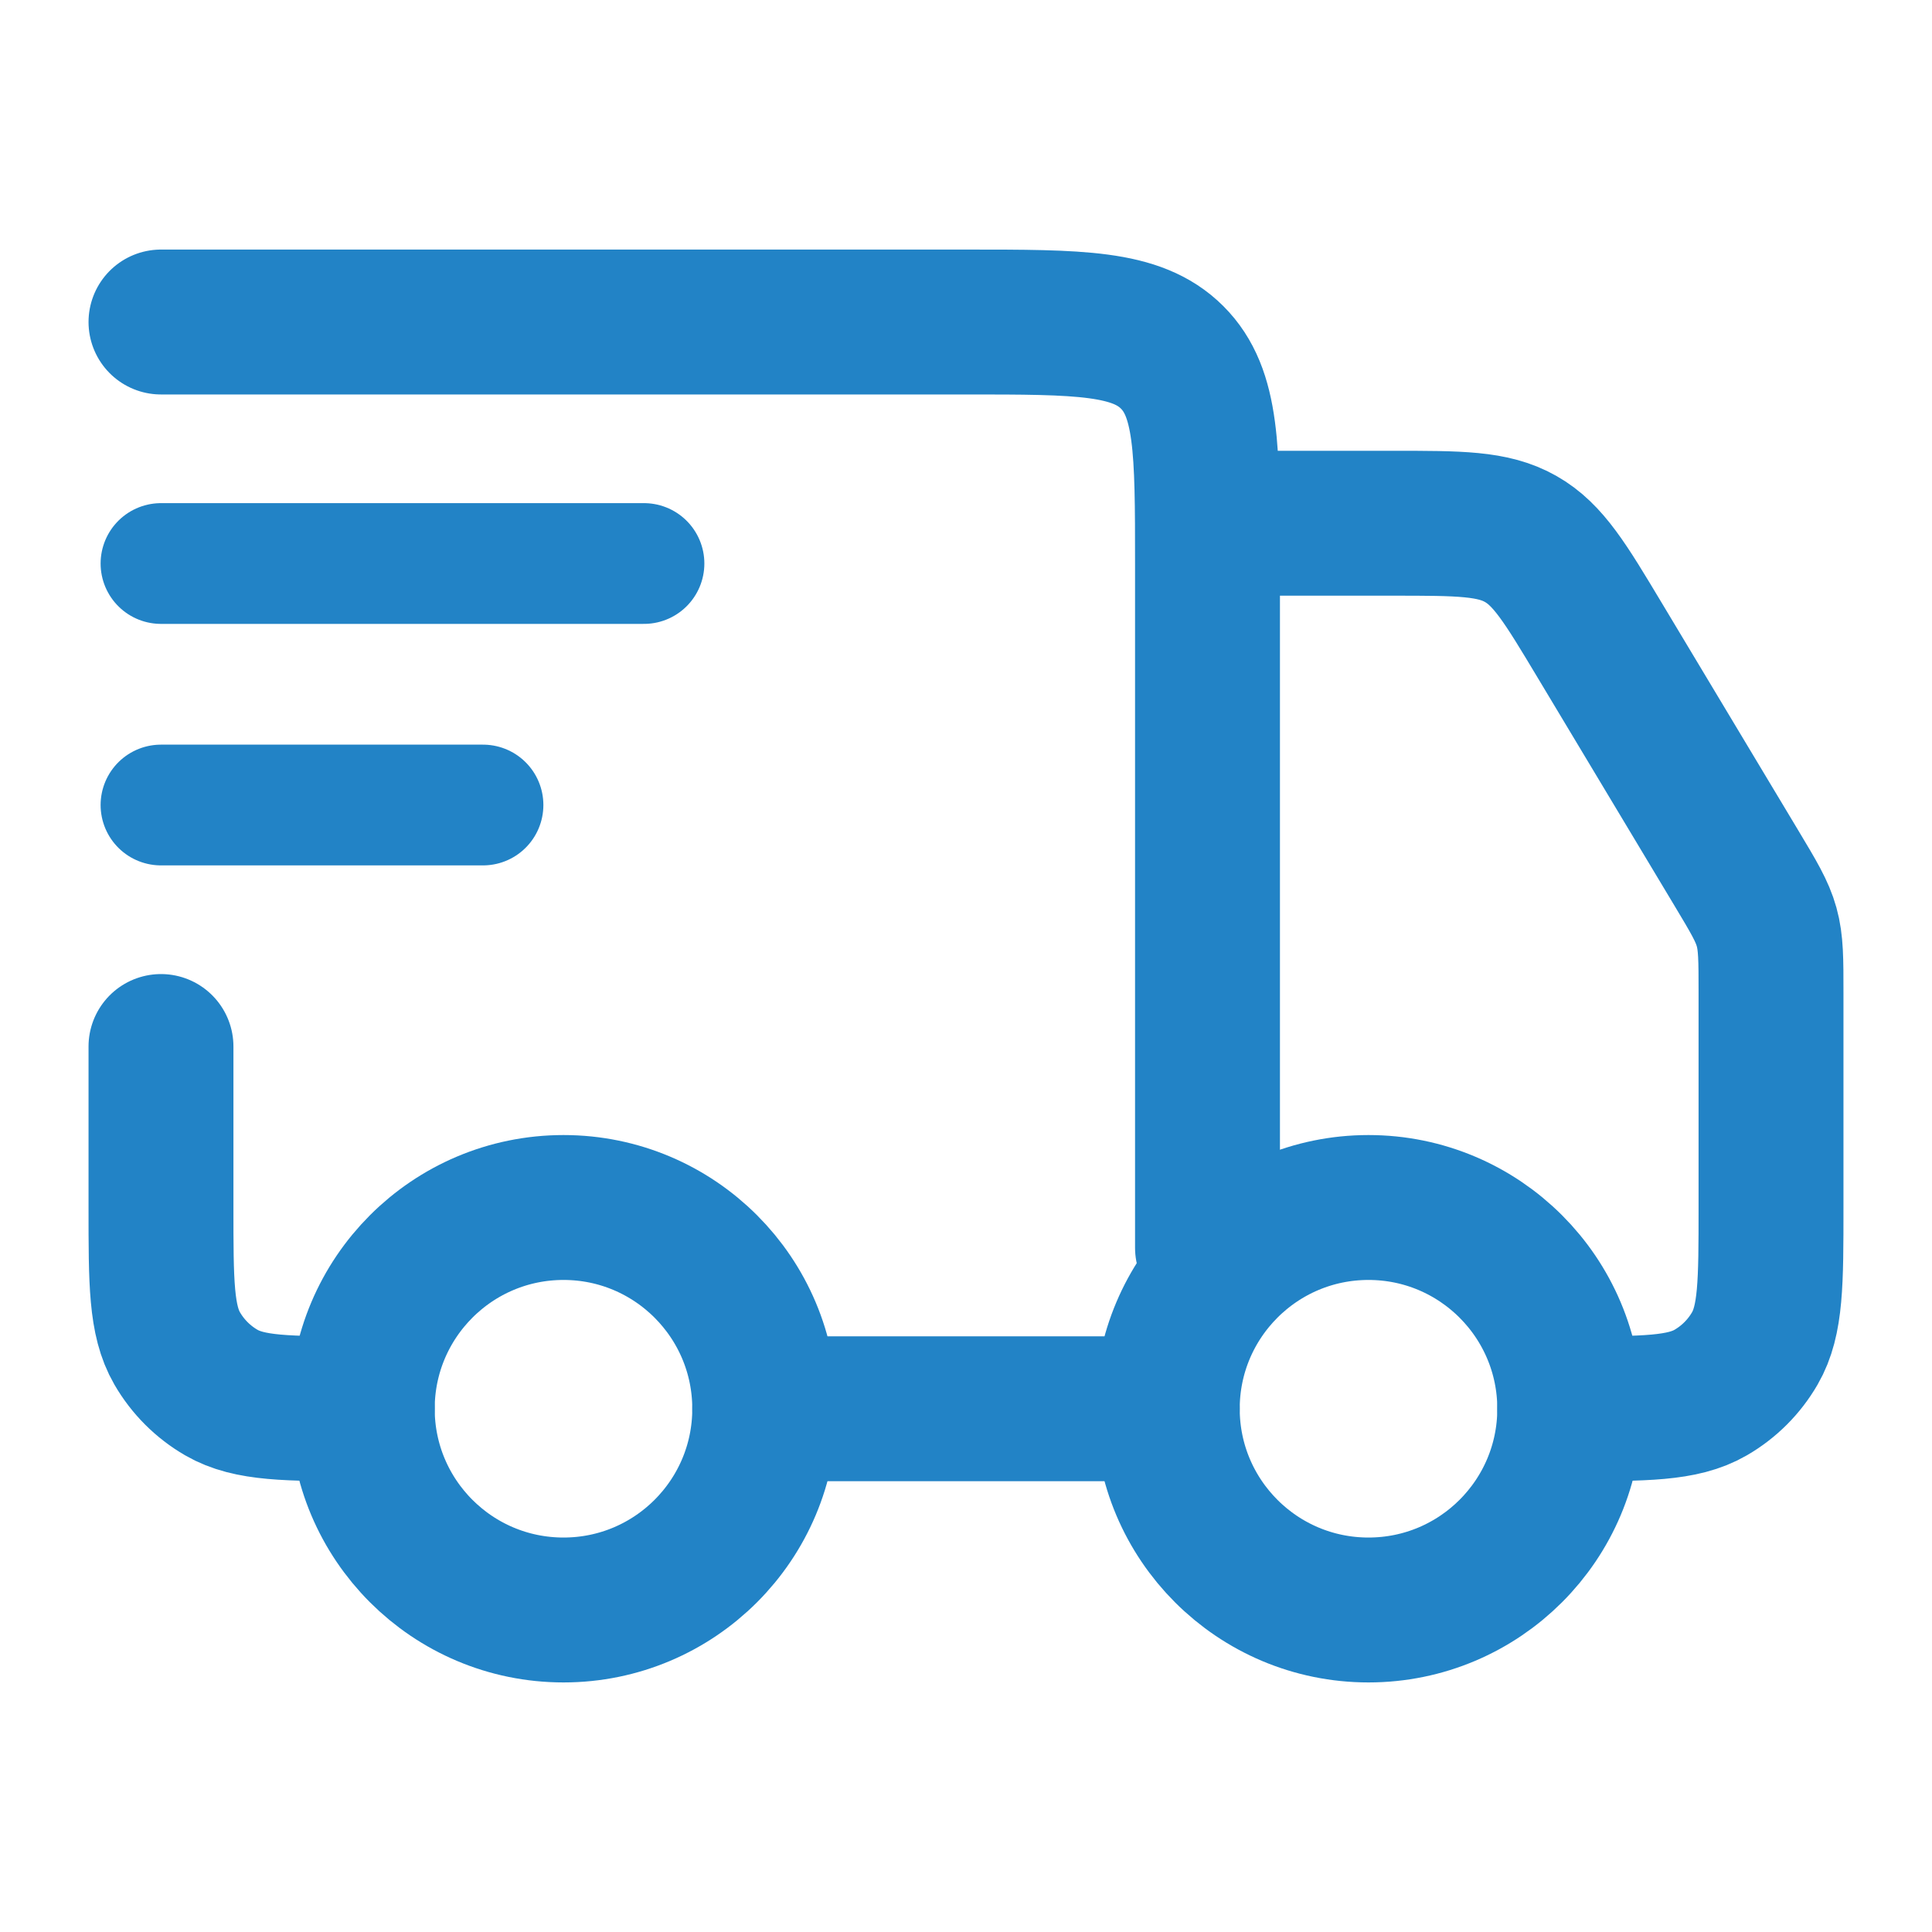<svg width="40" height="40" viewBox="0 0 40 40" fill="none" xmlns="http://www.w3.org/2000/svg">
    <path
        d="M32.5 29.167C32.5 31.468 30.634 33.333 28.333 33.333C26.032 33.333 24.167 31.468 24.167 29.167C24.167 26.866 26.032 25 28.333 25C30.634 25 32.5 26.866 32.5 29.167Z"
        stroke="#2283C6" stroke-width="3" />
    <path
        d="M15.833 29.167C15.833 31.468 13.968 33.333 11.667 33.333C9.365 33.333 7.5 31.468 7.5 29.167C7.5 26.866 9.365 25 11.667 25C13.968 25 15.833 26.866 15.833 29.167Z"
        stroke="#2283C6" stroke-width="3" />
    <path
        d="M24.167 29.167H15.833M3.333 6.667H20C22.357 6.667 23.535 6.667 24.268 7.399C25 8.131 25 9.31 25 11.667V25.833M25.833 10.833H28.836C30.218 10.833 30.91 10.833 31.483 11.158C32.056 11.482 32.412 12.075 33.123 13.261L35.954 17.979C36.308 18.569 36.485 18.864 36.576 19.192C36.667 19.519 36.667 19.863 36.667 20.552V25C36.667 26.558 36.667 27.337 36.332 27.917C36.112 28.297 35.797 28.612 35.417 28.832C34.837 29.167 34.058 29.167 32.5 29.167M3.333 21.667V25C3.333 26.558 3.333 27.337 3.668 27.917C3.888 28.297 4.203 28.612 4.583 28.832C5.163 29.167 5.942 29.167 7.5 29.167"
        stroke="#2283C6" stroke-width="3" stroke-linecap="round" stroke-linejoin="round" />
    <path d="M3.333 11.667H13.333M3.333 16.667H10" stroke="#2283C6" stroke-width="2.5"
        stroke-linecap="round" stroke-linejoin="round" />
</svg>